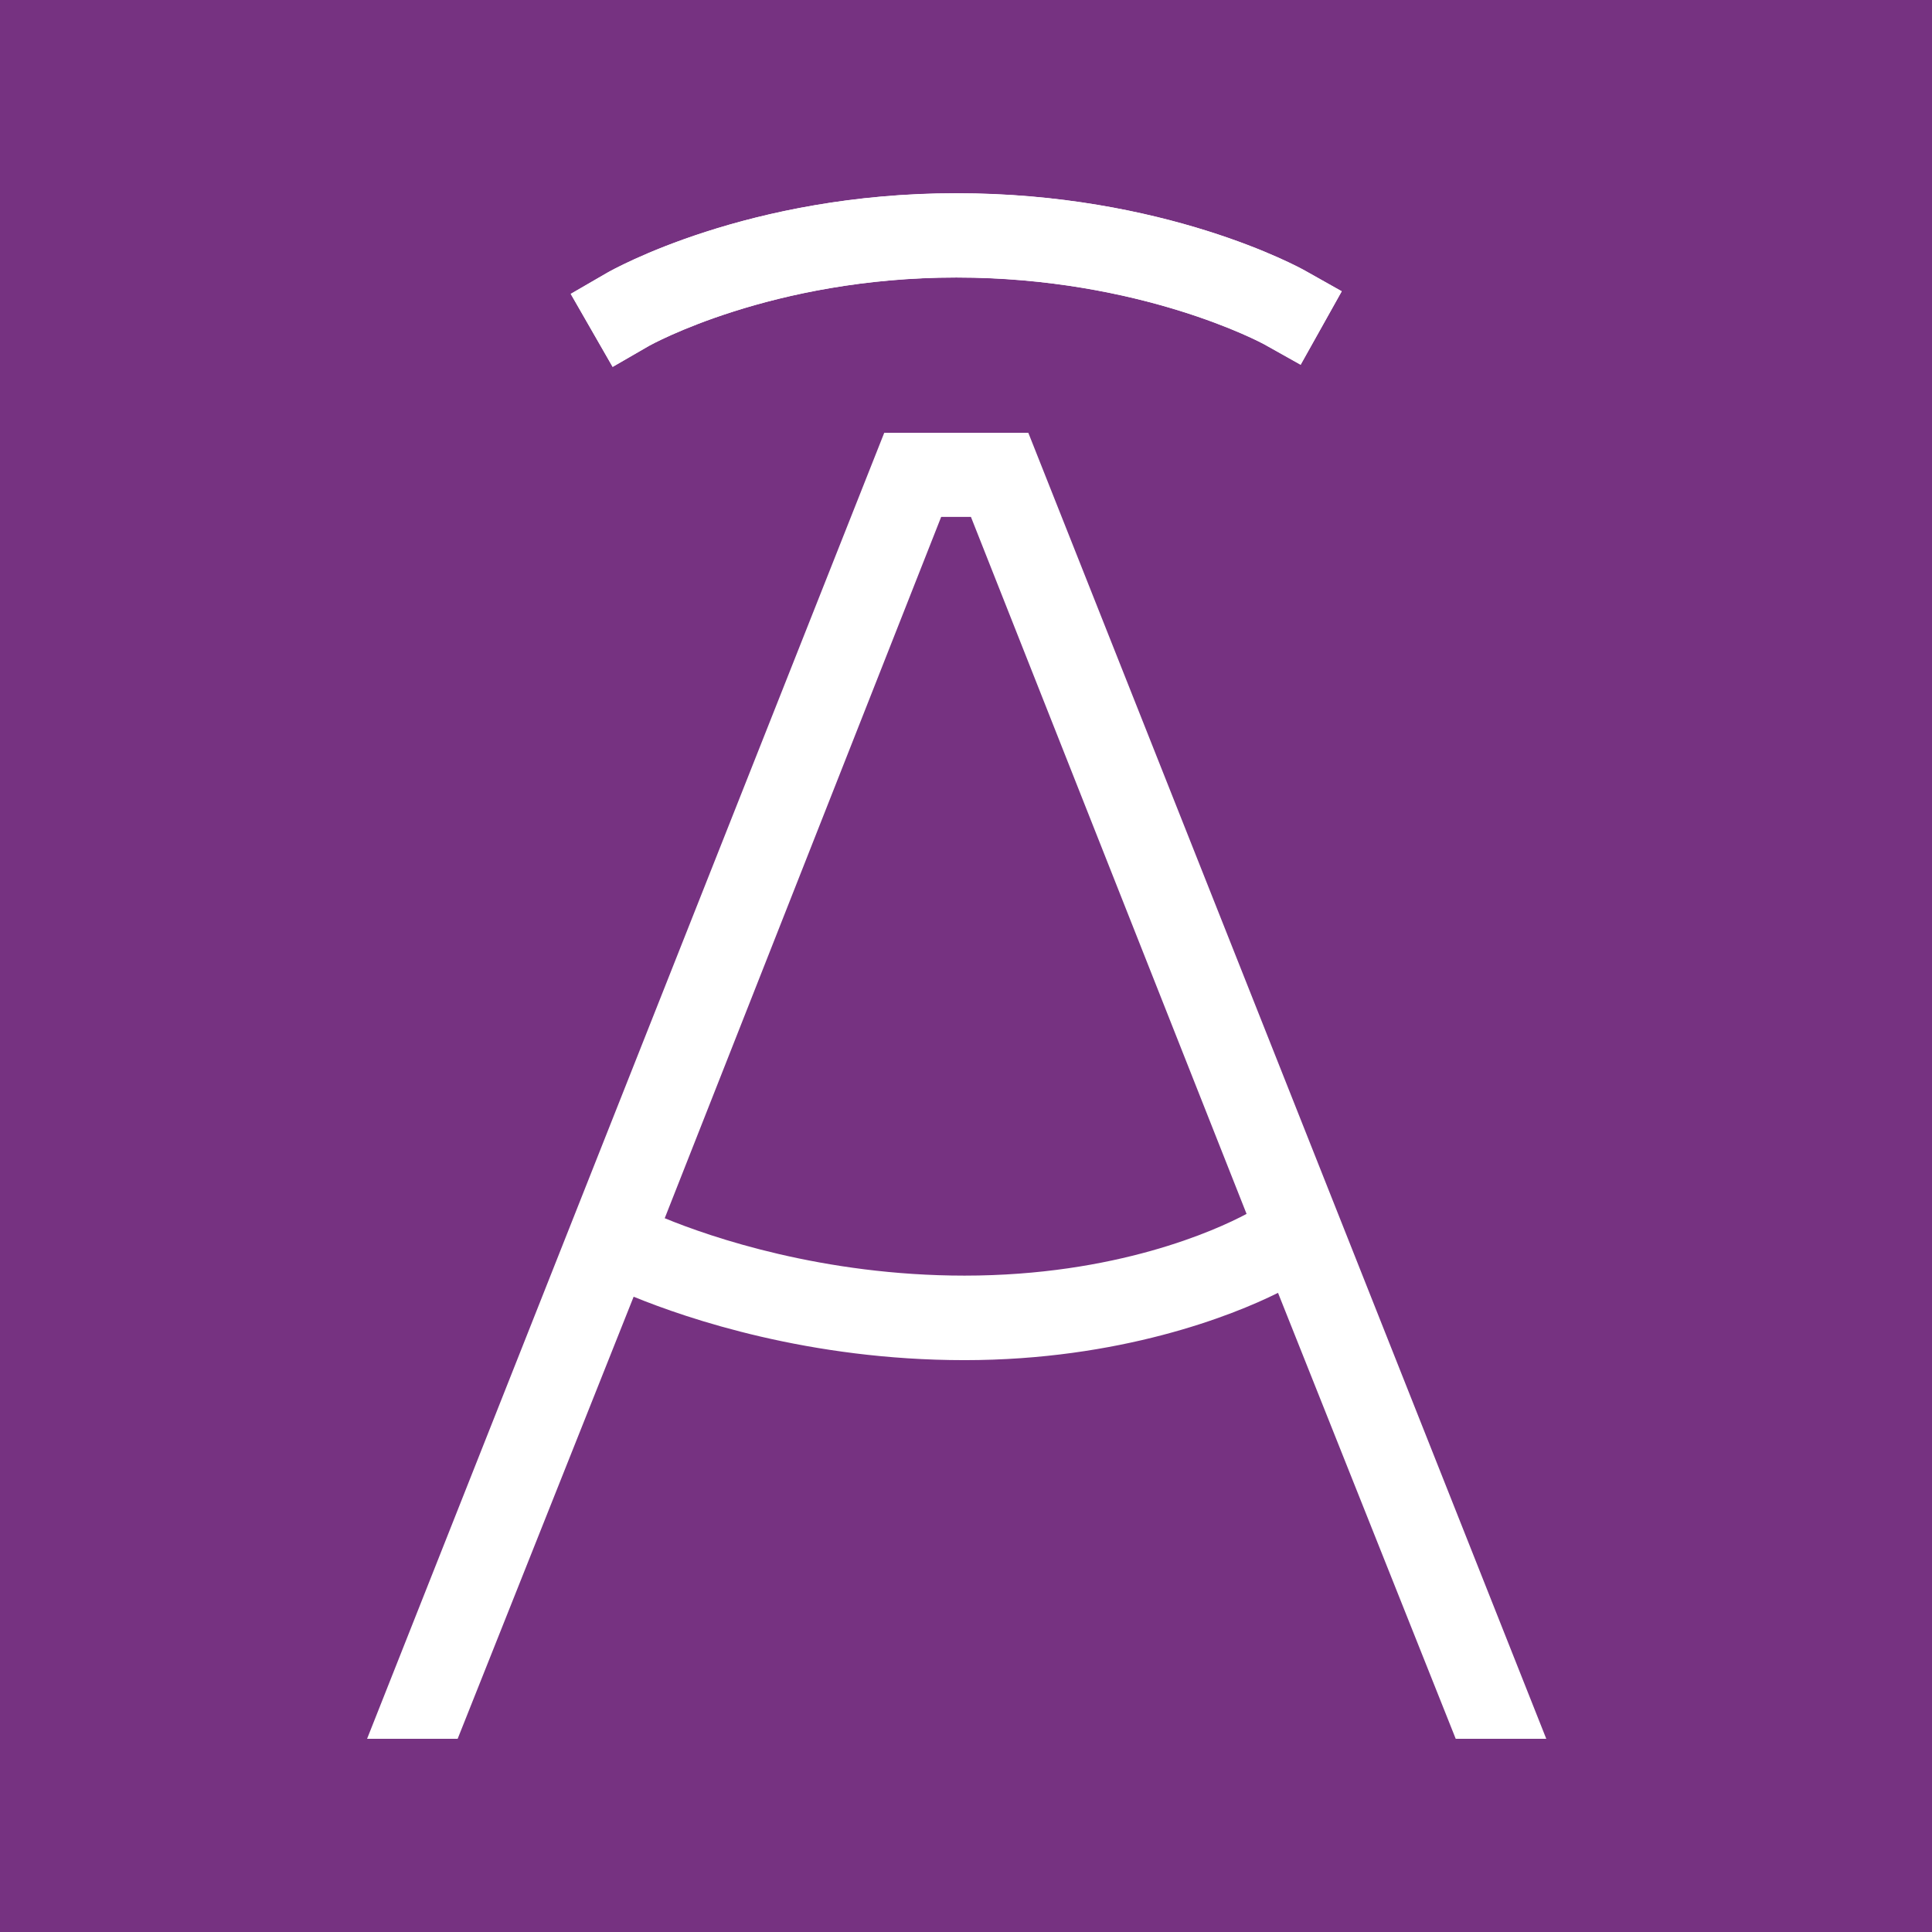 <svg width="100" height="100" viewBox="0 0 100 100" fill="none" xmlns="http://www.w3.org/2000/svg">
<rect width="100" height="100" fill="#763281"/>
<path d="M53.226 22.402H45.768L19 90H23.688L32.797 67.118C35.586 68.256 41.883 70.401 49.919 70.401C57.955 70.401 63.781 68.102 66.15 66.917L75.348 90H80.035L53.226 22.402ZM49.923 66.026C42.601 66.026 36.794 64.039 34.406 63.055L48.715 26.754H50.255L64.522 62.831C62.937 63.68 57.759 66.026 49.923 66.026" fill="white"/>
<path d="M67.549 14.011L69.448 15.079L67.321 18.881L65.423 17.817C65.362 17.785 59.07 14.366 49.499 14.366C39.928 14.366 33.66 17.869 33.599 17.901L31.71 18.992L29.541 15.214L31.425 14.123C31.715 13.955 38.711 10.005 49.499 10.005C60.287 10.005 67.26 13.848 67.549 14.011Z" fill="white"/>
<path d="M69.448 15.075L67.321 18.876L65.423 17.812C65.362 17.78 59.07 14.361 49.499 14.361C39.928 14.361 33.66 17.864 33.599 17.896L31.71 18.988L29.541 15.21L31.425 14.118C31.719 13.955 38.715 10 49.499 10C60.283 10 67.26 13.843 67.549 14.007L69.448 15.075V15.075Z" fill="white"/>
</svg>
